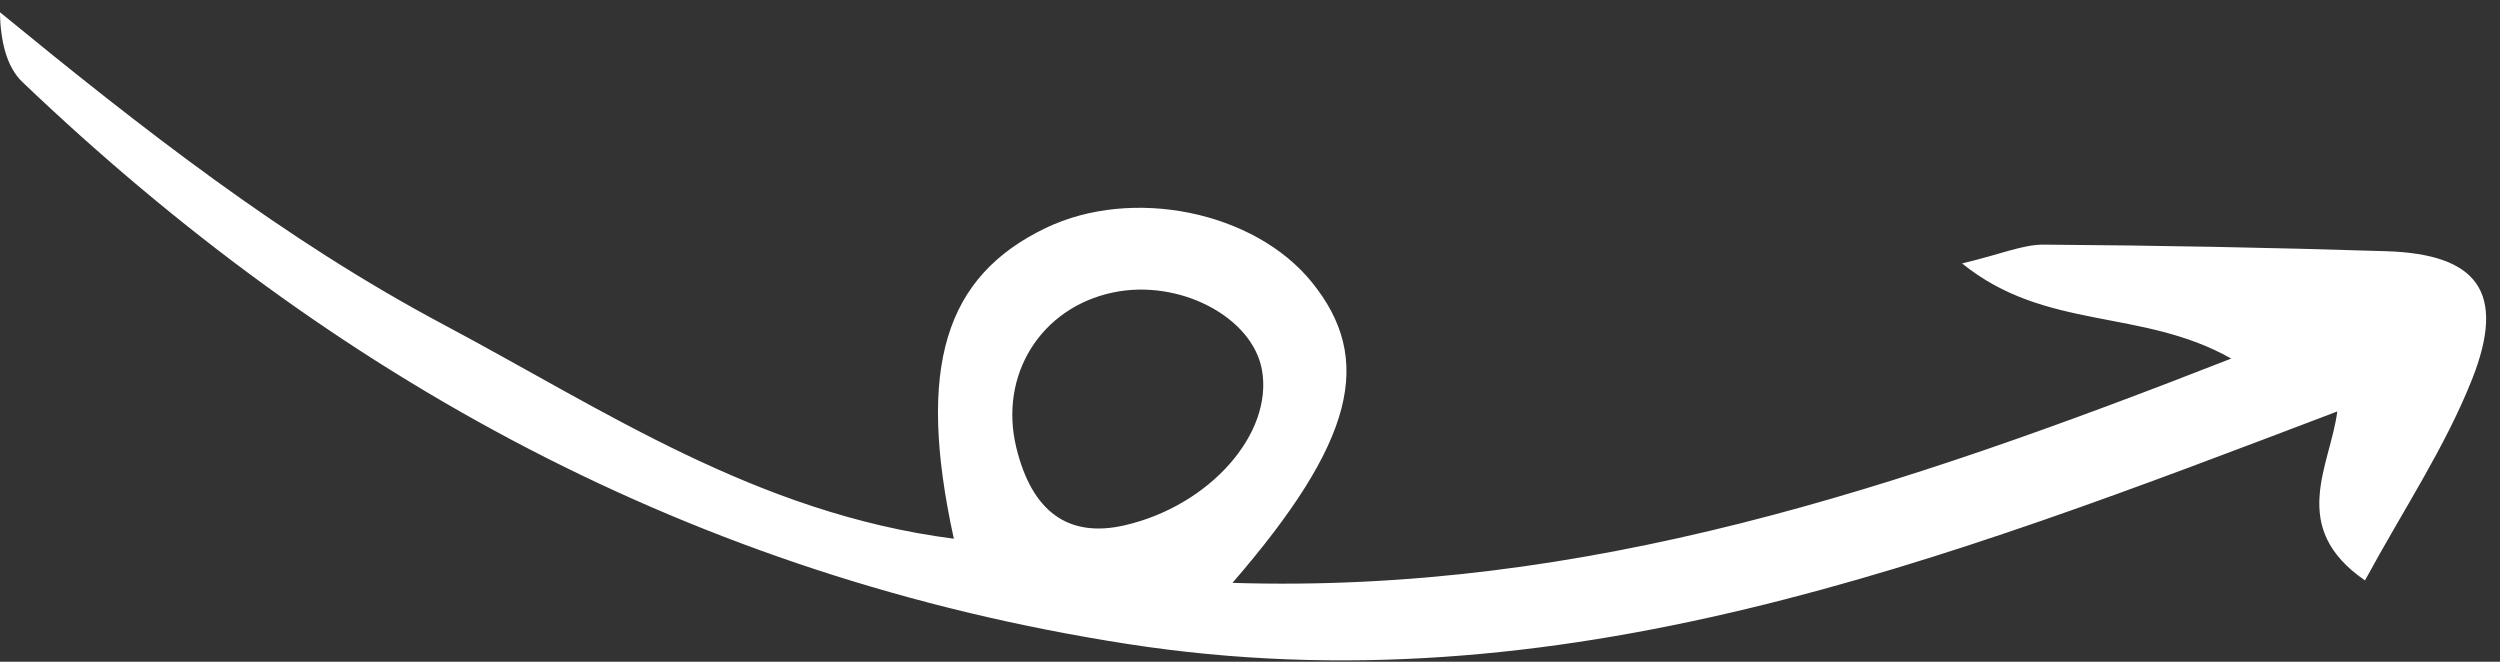 <?xml version="1.0" encoding="UTF-8"?> <svg xmlns="http://www.w3.org/2000/svg" width="136" height="36" viewBox="0 0 136 36" fill="none"><rect x="0" y="0" width="136" height="36" fill="#333333" stroke="none"/><path d="M51.889 29.307C49.834 19.92 51.429 15.026 56.888 12.403C61.594 10.142 68.228 11.49 71.357 15.343C74.768 19.543 73.701 24.016 67.046 31.708C86.266 32.309 103.371 26.551 121.379 19.506C116.51 16.753 111.277 18.011 106.739 14.331C108.914 13.81 110.05 13.3 111.179 13.308C117.392 13.352 123.607 13.469 129.817 13.666C134.781 13.823 136.351 15.894 134.486 20.619C133.017 24.338 130.731 27.745 128.655 31.575C124.449 28.684 126.772 25.33 127.148 22.383C105.78 30.499 84.809 38.686 61.307 35.027C37.736 31.358 18.125 20.593 1.221 4.465C0.349 3.632 0.029 2.233 -0.006 0.663C7.715 6.986 15.419 13.027 24.135 17.66C32.842 22.289 41.132 27.919 51.889 29.307ZM61.179 28.577C65.805 27.513 69.271 23.59 68.65 20.123C68.133 17.233 64.145 15.157 60.554 15.909C56.617 16.733 54.327 20.404 55.288 24.353C56.139 27.852 58.129 29.279 61.179 28.577Z" fill="white"></path></svg> 